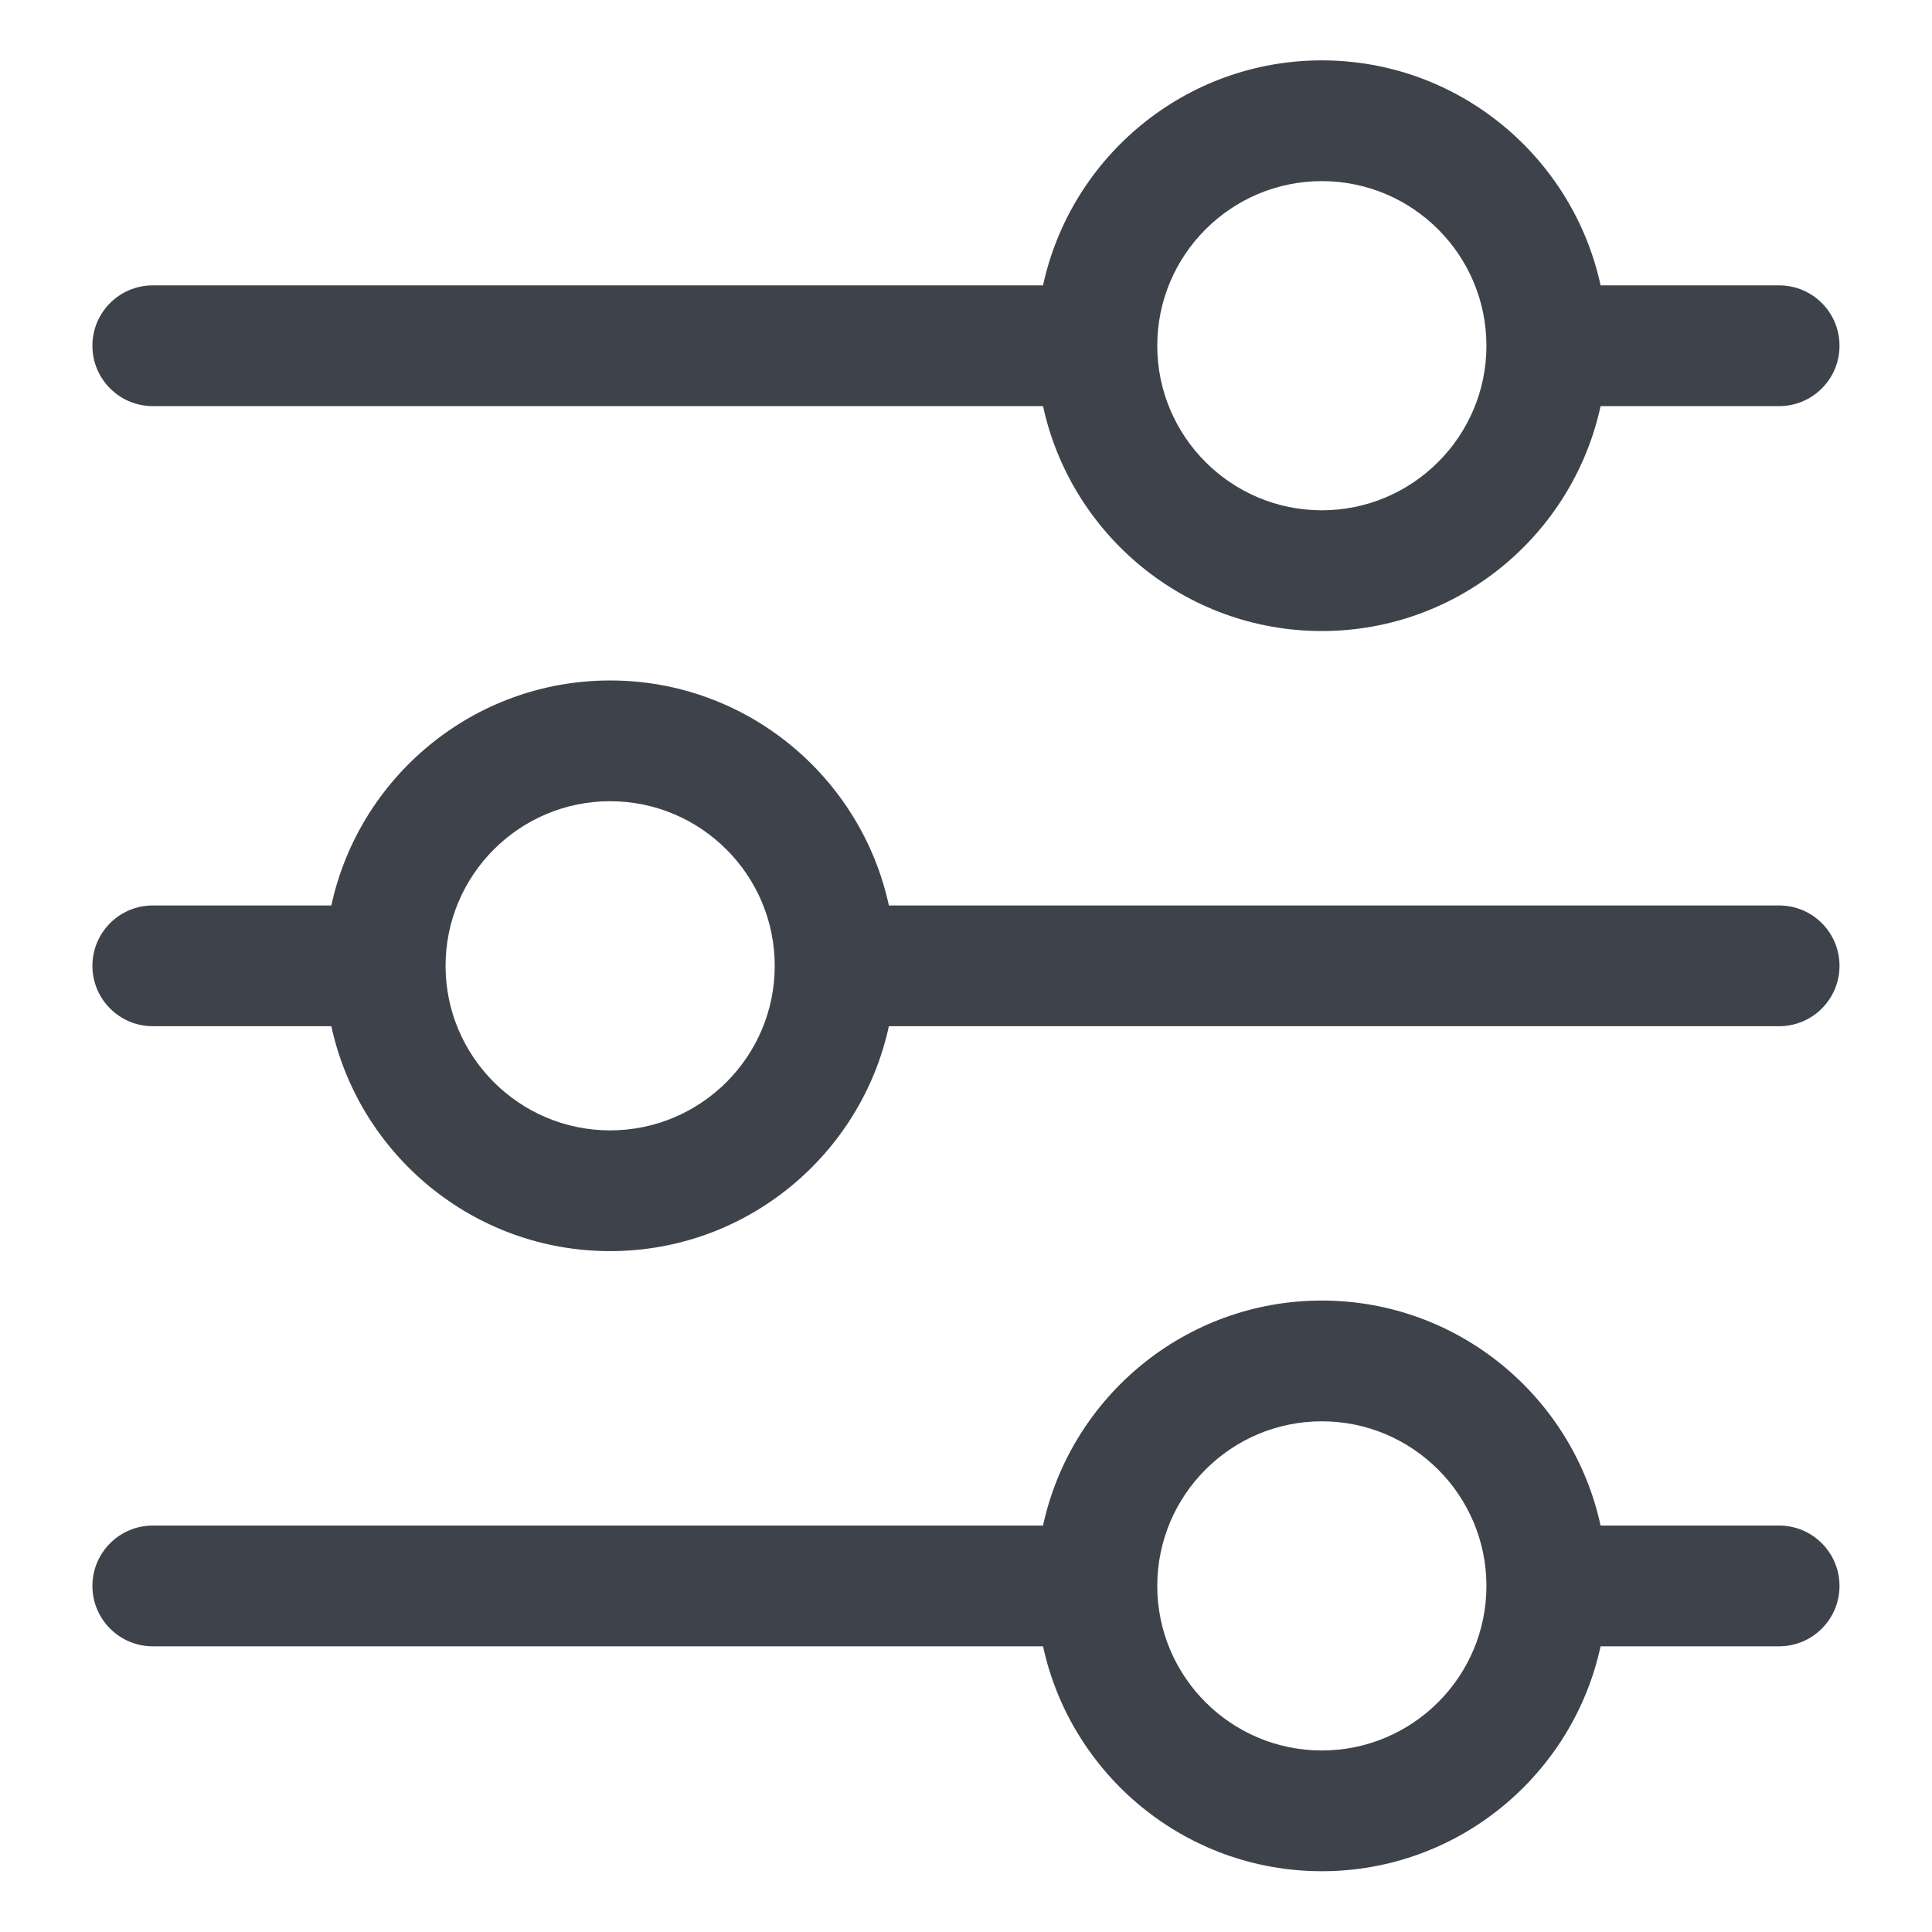 <svg width="24" height="24" viewBox="0 0 24 24" fill="none" xmlns="http://www.w3.org/2000/svg">
<path d="M1.898 5.045H12.957C13.302 6.64 14.723 7.839 16.42 7.839C18.117 7.839 19.538 6.64 19.883 5.045H22.101C22.515 5.045 22.851 4.709 22.851 4.295C22.851 3.88 22.515 3.545 22.101 3.545H19.883C19.538 1.949 18.117 0.75 16.42 0.75C14.723 0.75 13.302 1.949 12.957 3.545H1.898C1.484 3.545 1.148 3.88 1.148 4.295C1.148 4.709 1.484 5.045 1.898 5.045ZM16.42 2.25C17.548 2.25 18.465 3.167 18.465 4.295C18.465 5.422 17.547 6.339 16.42 6.339C15.293 6.339 14.376 5.422 14.376 4.295C14.376 3.167 15.293 2.25 16.42 2.25Z" fill="#3E434B"/>
<path d="M22.101 11.248H11.042C10.697 9.652 9.276 8.453 7.579 8.453C5.882 8.453 4.461 9.652 4.116 11.248H1.898C1.484 11.248 1.148 11.583 1.148 11.998C1.148 12.412 1.484 12.748 1.898 12.748H4.116C4.461 14.343 5.882 15.542 7.579 15.542C9.276 15.542 10.697 14.343 11.042 12.748H22.101C22.515 12.748 22.851 12.412 22.851 11.998C22.851 11.583 22.515 11.248 22.101 11.248ZM7.579 14.042C6.452 14.042 5.535 13.125 5.535 11.998C5.535 10.87 6.452 9.953 7.579 9.953C8.706 9.953 9.624 10.87 9.624 11.998C9.624 13.125 8.707 14.042 7.579 14.042Z" fill="#3E434B"/>
<path d="M22.101 18.951H19.883C19.538 17.355 18.117 16.156 16.42 16.156C14.723 16.156 13.302 17.355 12.957 18.951H1.898C1.484 18.951 1.148 19.287 1.148 19.701C1.148 20.115 1.484 20.451 1.898 20.451H12.957C13.302 22.046 14.723 23.245 16.42 23.245C18.117 23.245 19.538 22.046 19.883 20.451H22.101C22.515 20.451 22.851 20.115 22.851 19.701C22.851 19.287 22.515 18.951 22.101 18.951ZM16.42 21.745C15.293 21.745 14.376 20.828 14.376 19.701C14.376 18.573 15.293 17.656 16.42 17.656C17.547 17.656 18.465 18.573 18.465 19.701C18.465 20.828 17.548 21.745 16.42 21.745Z" fill="#3E434B"/>
</svg>
